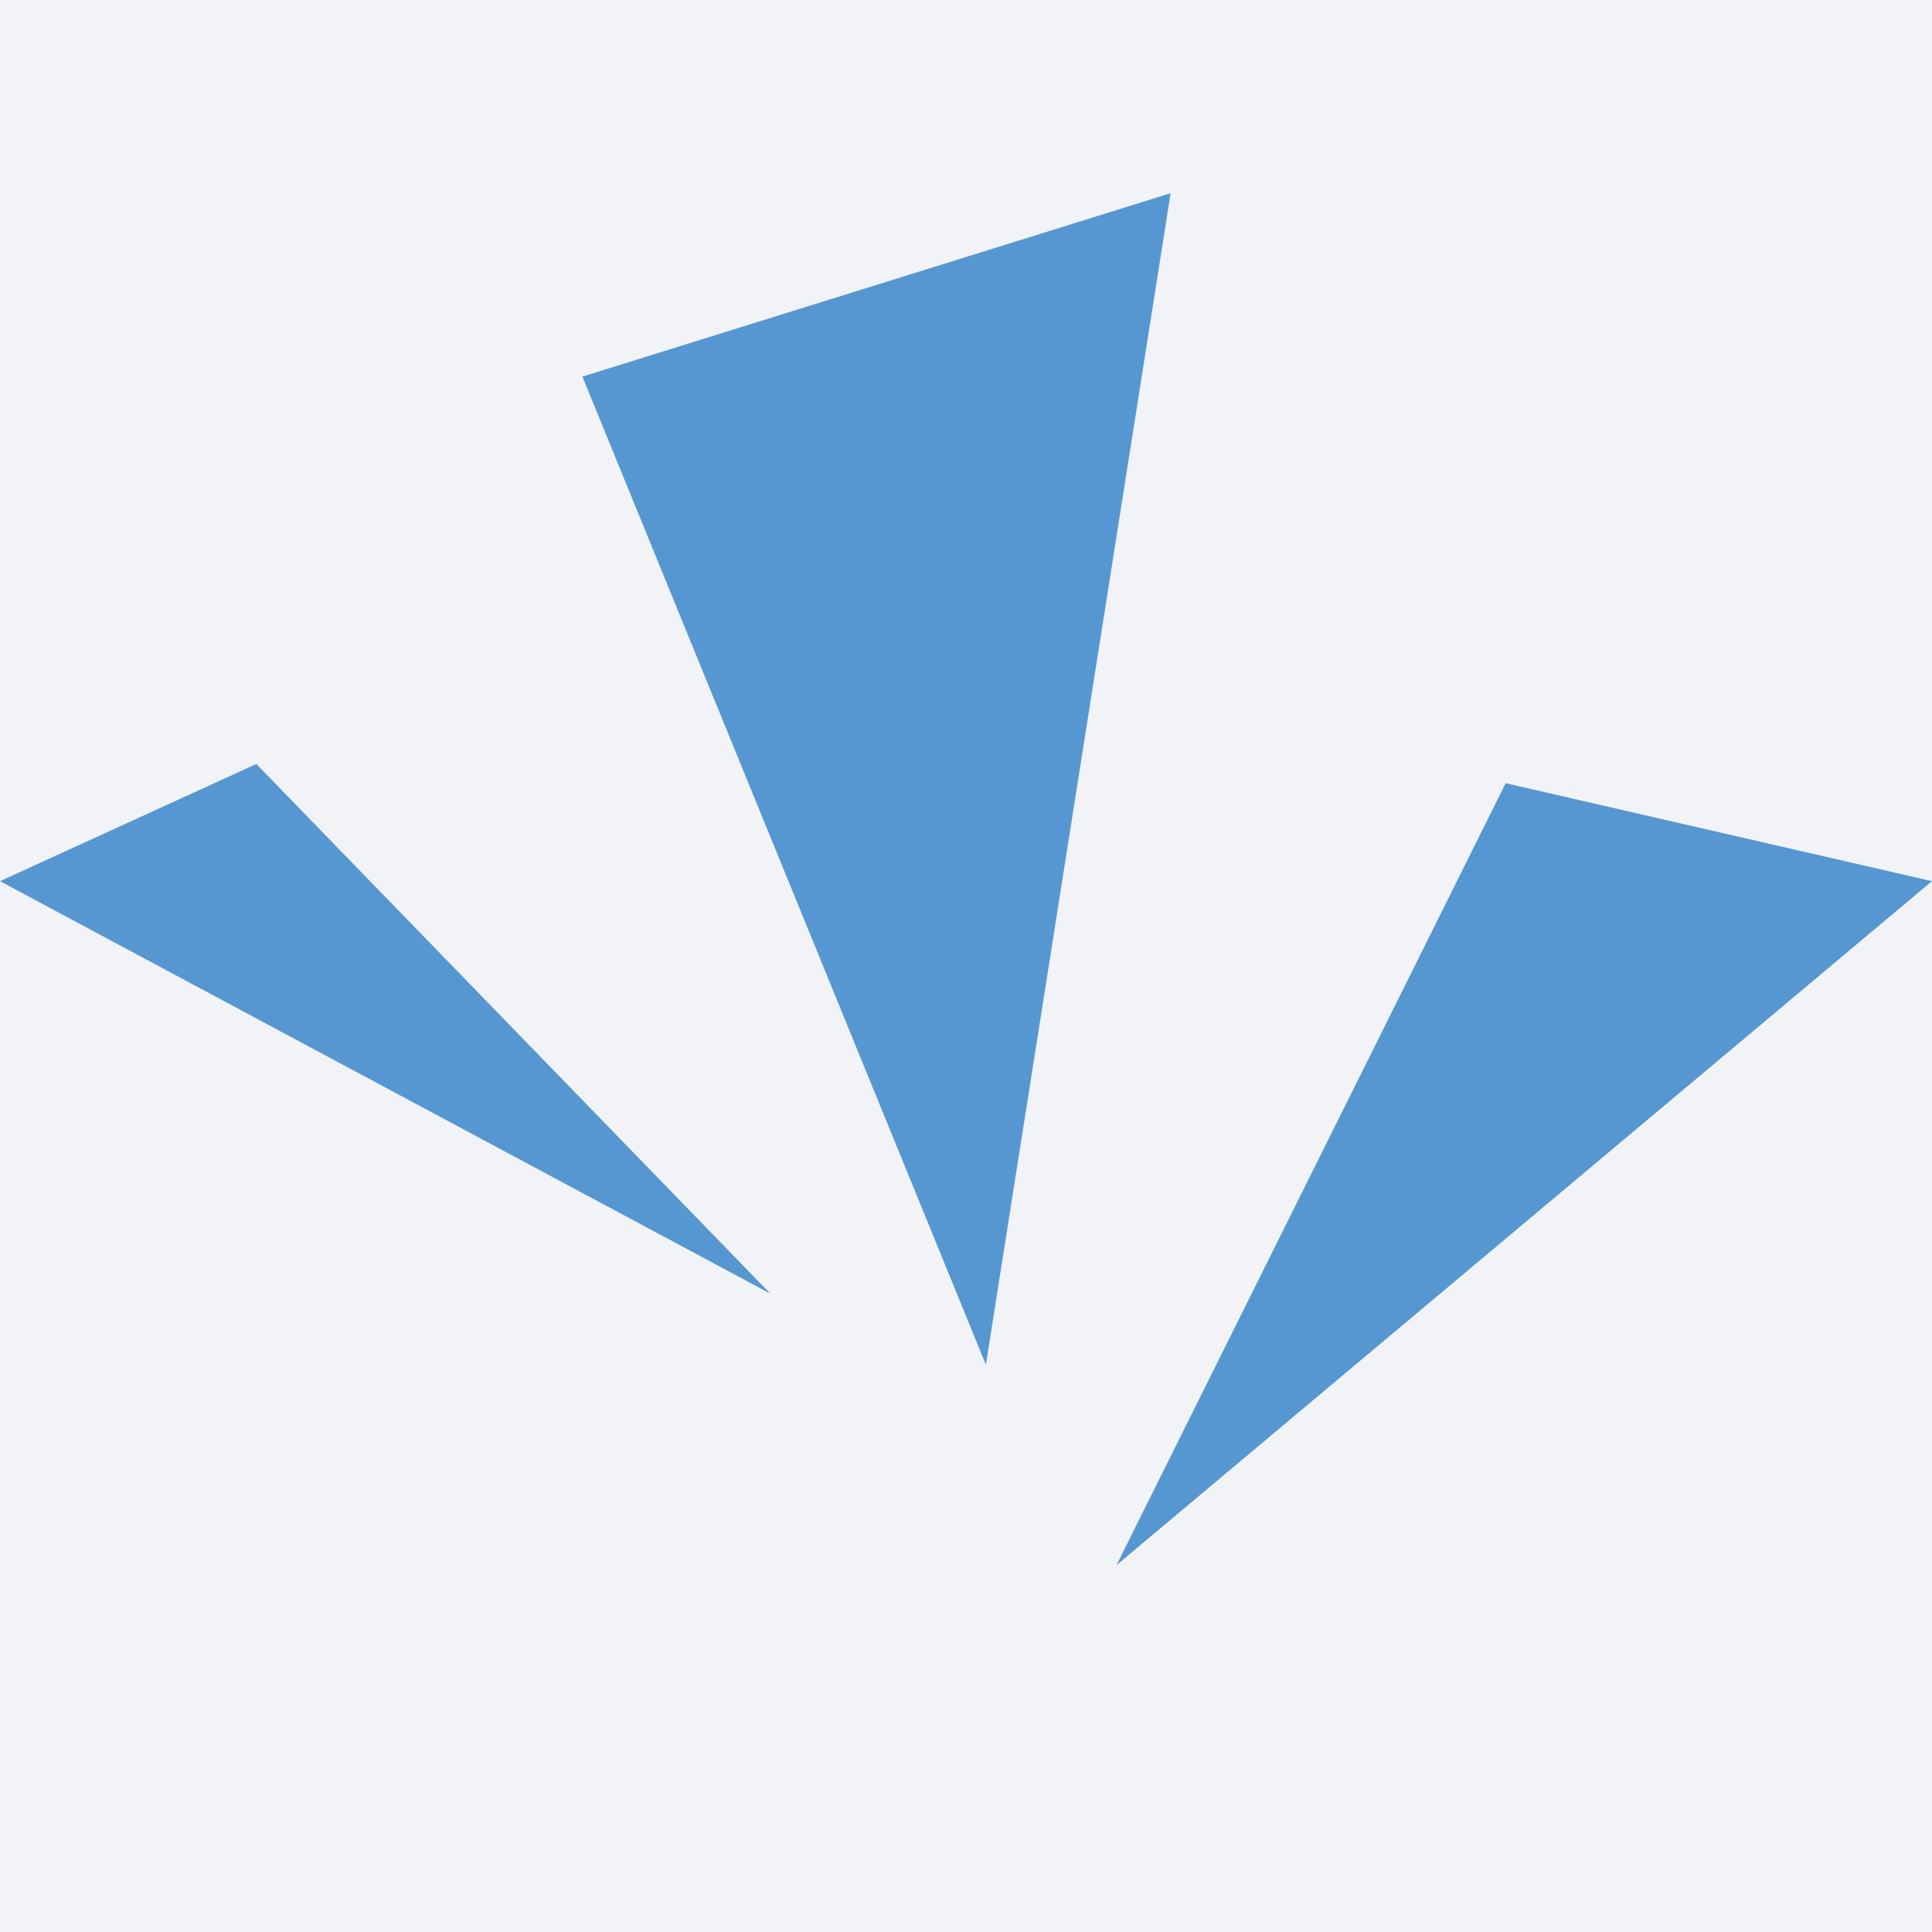 <svg xmlns="http://www.w3.org/2000/svg" xmlns:xlink="http://www.w3.org/1999/xlink" width="1080" zoomAndPan="magnify" viewBox="0 0 810 810" height="1080" preserveAspectRatio="xMidYMid meet" version="1.0"><defs><clipPath id="784af36f60"><path d="M 0 81 L 810 81 L 810 657 L 0 657 Z M 0 81 " clip-rule="nonzero"/></clipPath><clipPath id="2ad860ed30"><path d="M 244.176 157.891 L 413.336 572.164 L 490.789 81 Z M 631.258 328.363 L 468.098 656.184 L 809.98 369.434 Z M 0 369.434 L 322.941 542.348 L 107.461 320.301 Z M 0 369.434 " clip-rule="nonzero"/></clipPath></defs><rect x="-81" width="972" fill="#ffffff" y="-81" height="972" fill-opacity="1"/><rect x="-81" width="972" fill="#f1f3f6" y="-81" height="972" fill-opacity="1"/><g clip-path="url(#784af36f60)"><g clip-path="url(#2ad860ed30)"><path fill="#5797d1" d="M 0 81 L 810.992 81 L 810.992 656.105 L 0 656.105 Z M 0 81 " fill-opacity="1" fill-rule="nonzero"/></g></g></svg>